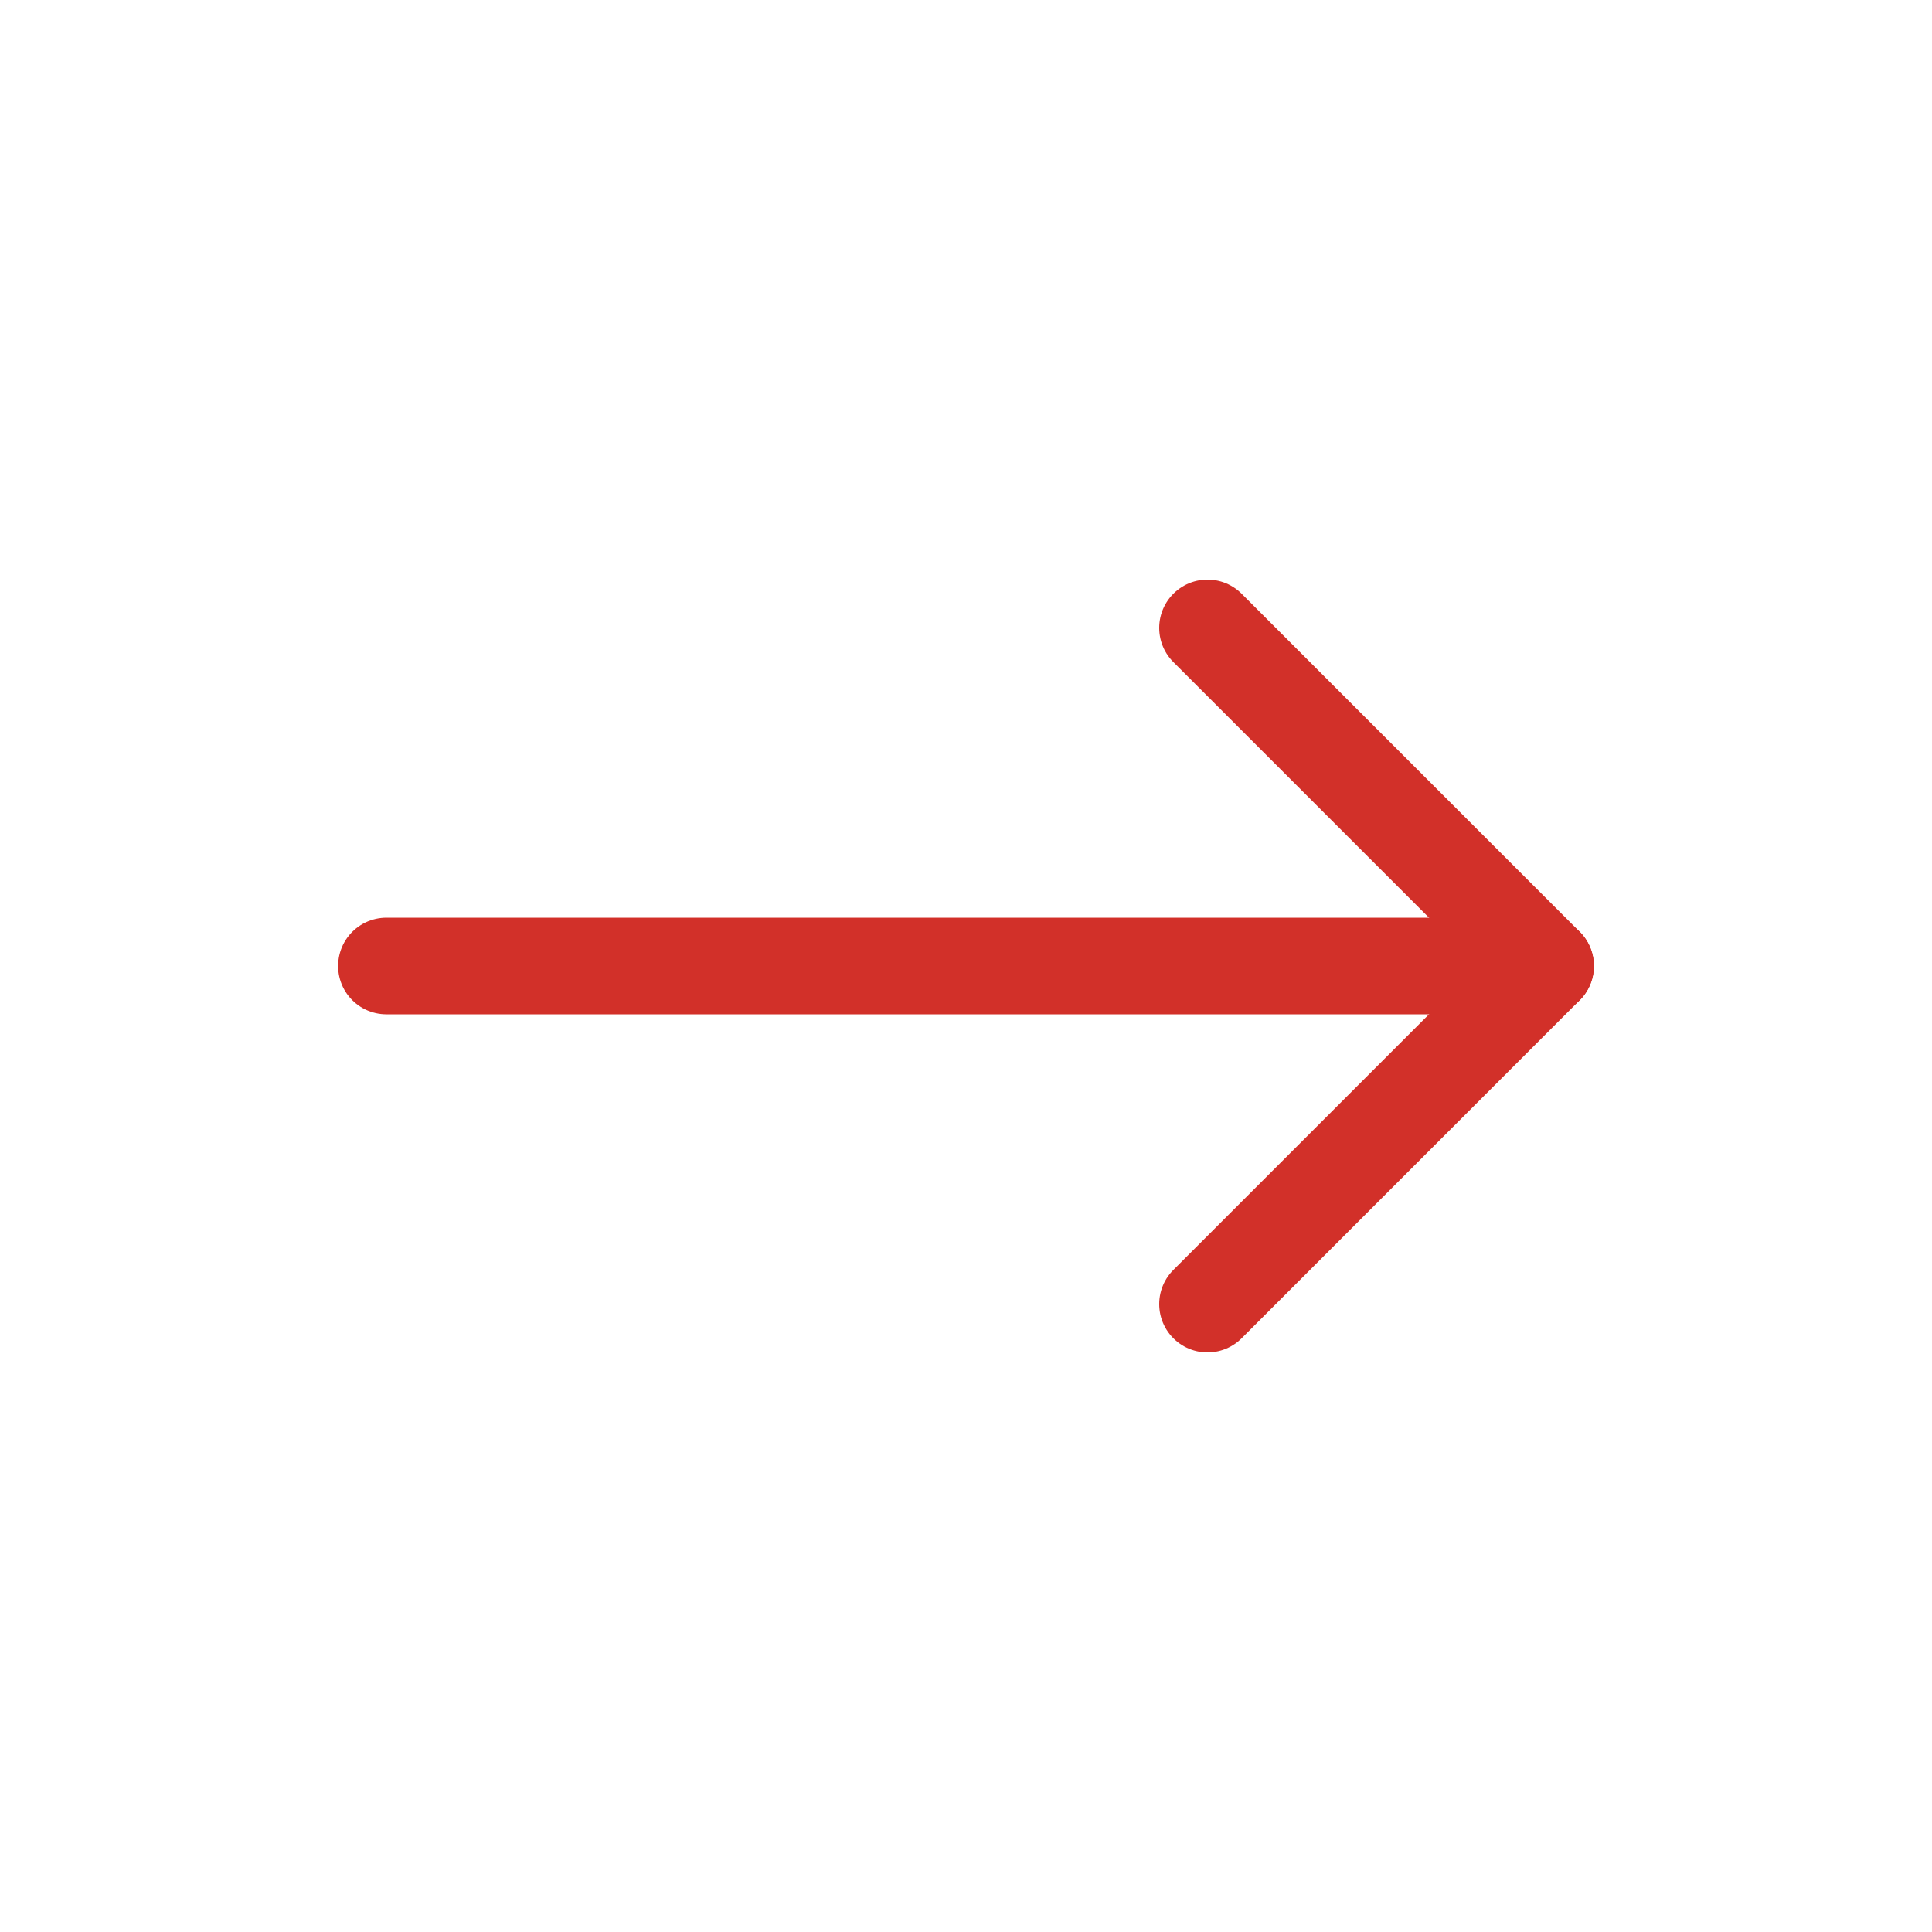 <?xml version="1.0" encoding="UTF-8"?> <svg xmlns="http://www.w3.org/2000/svg" width="40" height="40" viewBox="0 0 40 40" fill="none"> <g clip-path="url(#clip0_174_1215)"> <path d="M8 20L32 20" stroke="#D23029" stroke-width="2" stroke-linecap="round" stroke-linejoin="round"></path> <path d="M25 13L32 20L25 27" stroke="#D23029" stroke-width="2" stroke-linecap="round" stroke-linejoin="round"></path> </g> <defs> <clipPath id="clip0_174_1215"> <rect width="40" height="40" fill="white"></rect> </clipPath> </defs> </svg> 